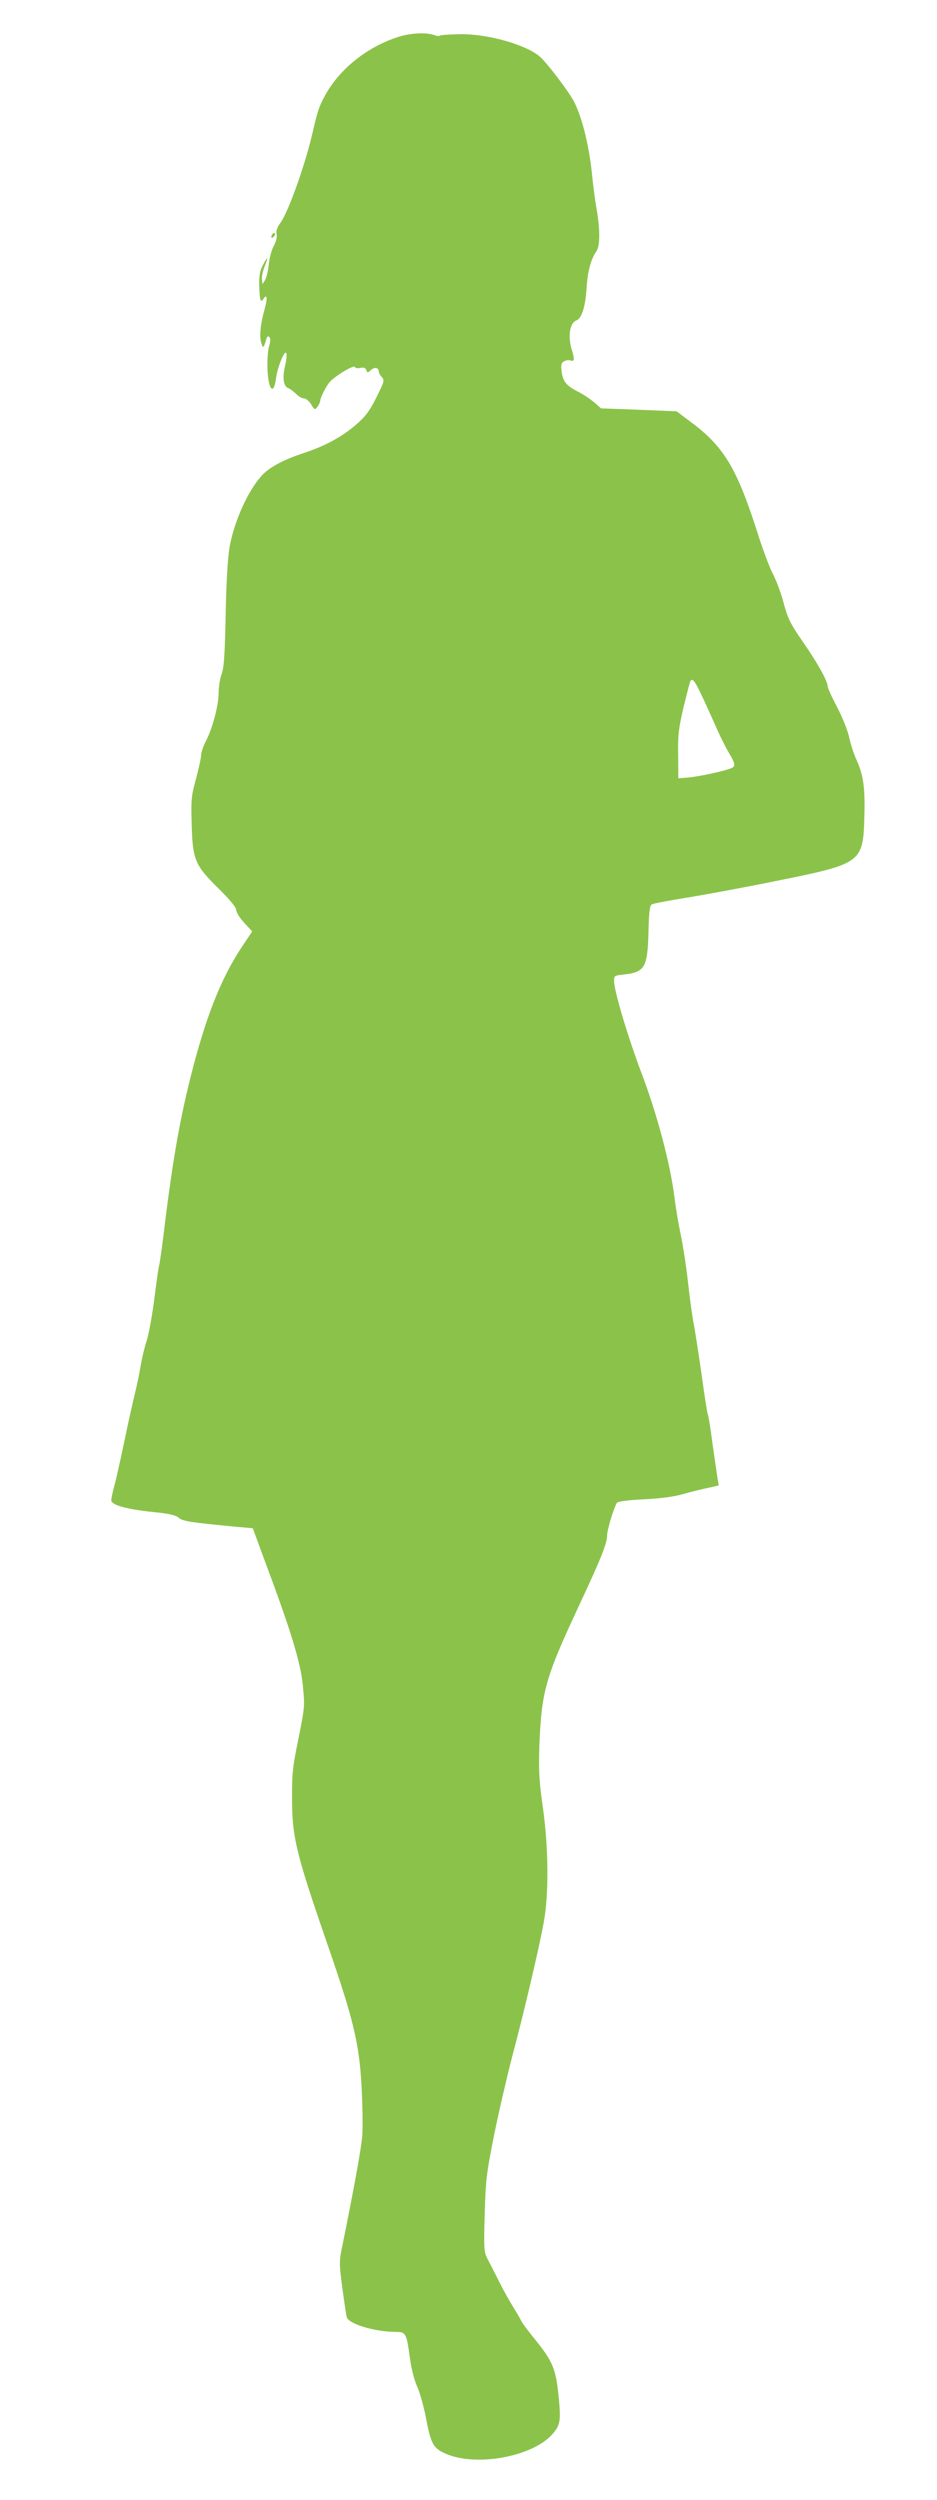 <?xml version="1.0" standalone="no"?>
<!DOCTYPE svg PUBLIC "-//W3C//DTD SVG 20010904//EN"
 "http://www.w3.org/TR/2001/REC-SVG-20010904/DTD/svg10.dtd">
<svg version="1.0" xmlns="http://www.w3.org/2000/svg"
 width="480pt" height="1280pt" viewBox="0 0 480 1280"
 preserveAspectRatio="xMidYMid meet">
<g transform="translate(0,1280) scale(0.1,-0.1)"
fill="#8bc34a" stroke="none">
<path d="M2040 12611 c-165 -53 -309 -171 -382 -313 -25 -48 -33 -74 -57 -178
-39 -169 -126 -411 -166 -463 -16 -23 -22 -40 -18 -56 3 -14 -2 -37 -14 -59
-11 -20 -23 -62 -26 -94 -3 -31 -11 -67 -18 -80 l-14 -23 -3 23 c-2 13 4 41
12 63 22 55 19 62 -6 14 -17 -31 -21 -55 -20 -109 2 -73 7 -90 22 -66 18 29
21 1 6 -51 -22 -78 -28 -140 -18 -174 10 -31 12 -30 28 24 3 9 8 11 14 5 6 -6
6 -22 -1 -44 -6 -19 -10 -68 -9 -109 2 -114 32 -153 44 -58 8 59 45 150 53
128 3 -7 0 -37 -7 -66 -14 -59 -8 -103 16 -112 9 -3 27 -17 40 -29 12 -13 31
-24 41 -24 10 0 27 -14 37 -31 17 -28 19 -29 32 -12 7 10 14 23 14 29 0 16 30
76 49 98 26 30 125 90 129 77 2 -6 14 -8 28 -5 17 4 26 1 30 -10 6 -16 8 -16
25 0 18 16 39 12 39 -8 0 -6 7 -19 16 -29 15 -16 12 -24 -28 -104 -35 -70 -55
-97 -107 -142 -71 -61 -161 -109 -266 -143 -86 -28 -152 -61 -193 -95 -75 -63
-159 -237 -186 -386 -9 -54 -17 -178 -20 -344 -4 -201 -8 -270 -20 -304 -9
-24 -16 -68 -16 -97 0 -64 -30 -180 -65 -248 -14 -27 -25 -60 -25 -74 0 -13
-12 -67 -26 -120 -24 -87 -26 -108 -22 -236 5 -180 17 -207 140 -328 55 -54
88 -94 88 -107 0 -12 18 -41 41 -66 l41 -44 -56 -84 c-105 -159 -184 -359
-261 -667 -59 -236 -94 -444 -140 -824 -9 -71 -18 -132 -20 -136 -2 -4 -13
-79 -24 -167 -11 -87 -29 -186 -40 -219 -11 -34 -25 -92 -31 -130 -6 -38 -20
-103 -30 -144 -10 -41 -35 -151 -54 -245 -20 -93 -42 -195 -51 -225 -8 -30
-15 -63 -15 -72 0 -24 79 -46 215 -60 81 -8 115 -16 130 -29 21 -18 57 -24
300 -47 l80 -7 57 -155 c136 -363 187 -528 199 -647 11 -109 10 -114 -22 -275
-29 -139 -34 -183 -33 -303 0 -202 20 -284 183 -755 131 -379 161 -501 173
-720 5 -96 7 -209 4 -250 -4 -65 -41 -266 -102 -568 -17 -79 -17 -91 0 -219
10 -74 20 -142 23 -149 13 -35 147 -74 252 -74 50 0 54 -8 71 -135 7 -52 22
-111 35 -140 13 -27 34 -99 46 -160 26 -136 37 -157 92 -184 156 -76 458 -22
560 99 38 45 41 67 28 197 -14 134 -30 173 -119 283 -33 40 -66 84 -73 99 -7
14 -28 49 -45 77 -18 29 -49 85 -69 125 -20 41 -46 91 -57 112 -19 36 -20 52
-15 230 5 177 9 209 50 414 25 122 66 297 90 390 57 211 141 568 163 693 26
141 24 383 -5 585 -19 134 -22 185 -18 315 11 278 30 348 199 710 117 250 148
327 148 368 0 30 37 149 51 168 5 6 63 14 136 17 83 4 154 13 203 27 41 12 99
26 129 32 l53 12 -6 35 c-3 20 -15 100 -26 179 -10 78 -21 146 -24 150 -3 5
-17 94 -31 198 -15 104 -33 223 -41 264 -8 41 -21 136 -29 210 -8 74 -24 180
-35 235 -12 55 -28 147 -35 205 -21 169 -87 418 -163 620 -72 189 -145 431
-146 485 -1 29 1 30 49 35 108 12 122 36 127 214 2 102 6 139 17 145 7 5 89
20 181 35 92 15 299 53 460 86 436 88 442 92 448 332 4 148 -5 210 -42 291
-13 29 -29 79 -36 112 -7 33 -34 102 -61 153 -27 51 -49 100 -49 108 0 25 -49
114 -115 210 -80 116 -88 132 -114 229 -12 44 -36 107 -53 139 -17 33 -53 129
-79 213 -105 326 -170 435 -337 560 l-76 57 -194 8 -193 7 -35 31 c-19 16 -56
41 -82 54 -61 31 -78 52 -85 104 -4 34 -2 44 13 52 10 6 26 7 34 4 19 -7 20 7
5 56 -21 68 -10 136 23 149 28 10 47 70 53 167 5 83 22 147 50 187 19 27 20
108 1 218 -8 46 -17 116 -21 154 -14 156 -50 305 -92 390 -26 52 -133 193
-174 232 -67 62 -268 120 -411 118 -54 -1 -100 -4 -104 -7 -3 -4 -17 -3 -31 3
-38 14 -122 10 -183 -10z m1566 -3396 c25 -55 58 -127 72 -160 15 -33 41 -85
59 -115 26 -44 29 -57 19 -68 -13 -13 -171 -49 -241 -54 l-40 -3 -1 120 c-2
102 3 139 28 245 17 69 32 129 35 133 11 18 25 -3 69 -98z"/>
<path d="M1397 11603 c-4 -3 -7 -11 -7 -17 0 -6 5 -5 12 2 6 6 9 14 7 17 -3 3
-9 2 -12 -2z"/>
</g>
</svg>
